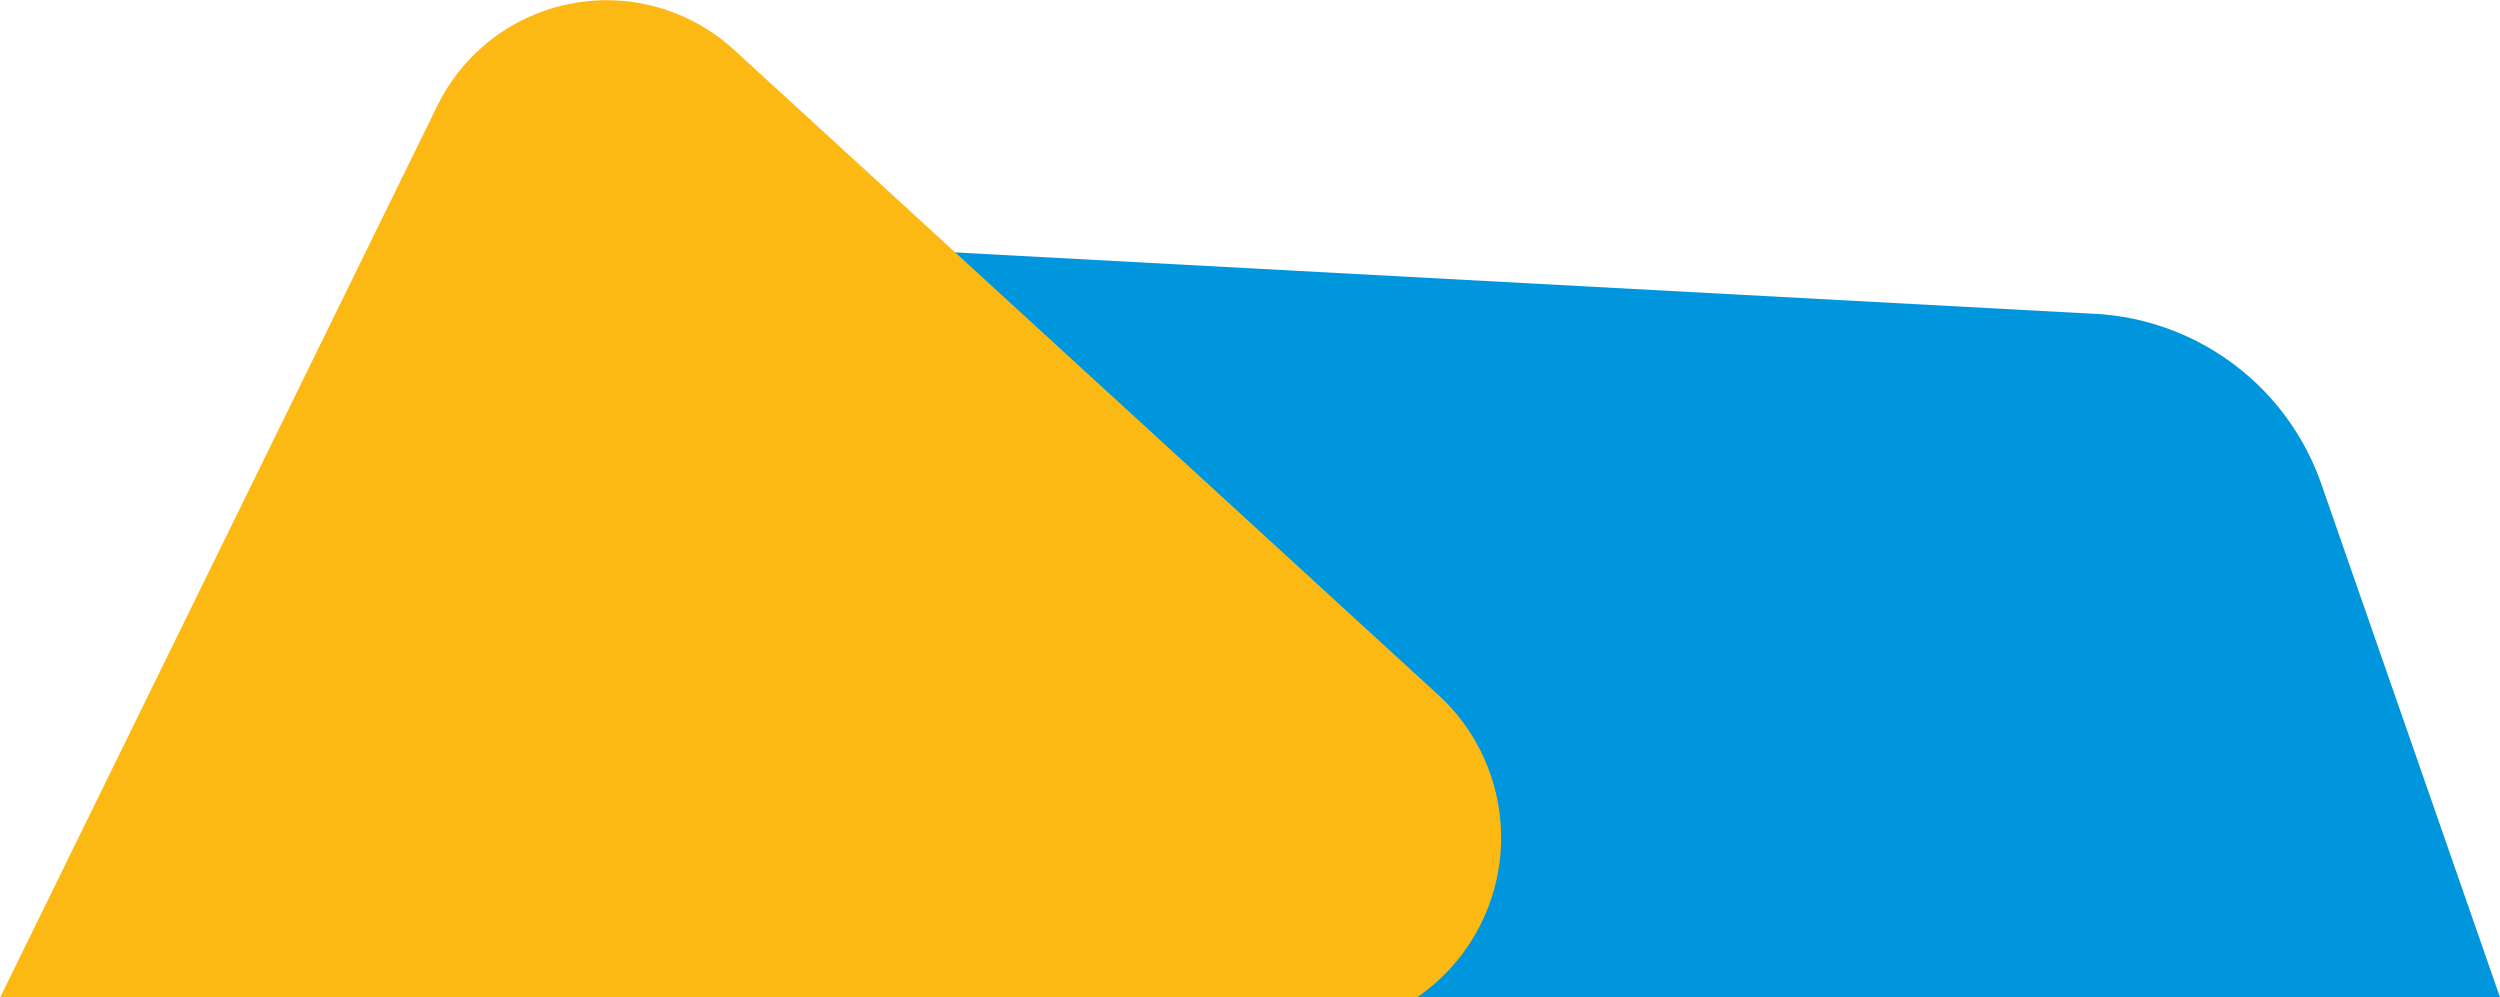 <svg xmlns="http://www.w3.org/2000/svg" viewBox="0 0 179.56 71.63"><title>Asset 8</title><g style="isolation:isolate"><g id="Layer_2" data-name="Layer 2"><g id="Layer_1-2" data-name="Layer 1"><g style="mix-blend-mode:multiply"><path d="M150.48,22.54,54,17.34a18.22,18.22,0,0,0-16.93,27L52,71.63H179.56L166.73,34.77A18.26,18.26,0,0,0,150.48,22.54Z" style="fill:#0096de"/></g><g style="mix-blend-mode:multiply"><path d="M103.4,50a13.91,13.91,0,0,1-1.66,21.66H0l31.38-64A13.54,13.54,0,0,1,52.69,3.55Z" style="fill:#fdb913"/></g></g></g></g></svg>
